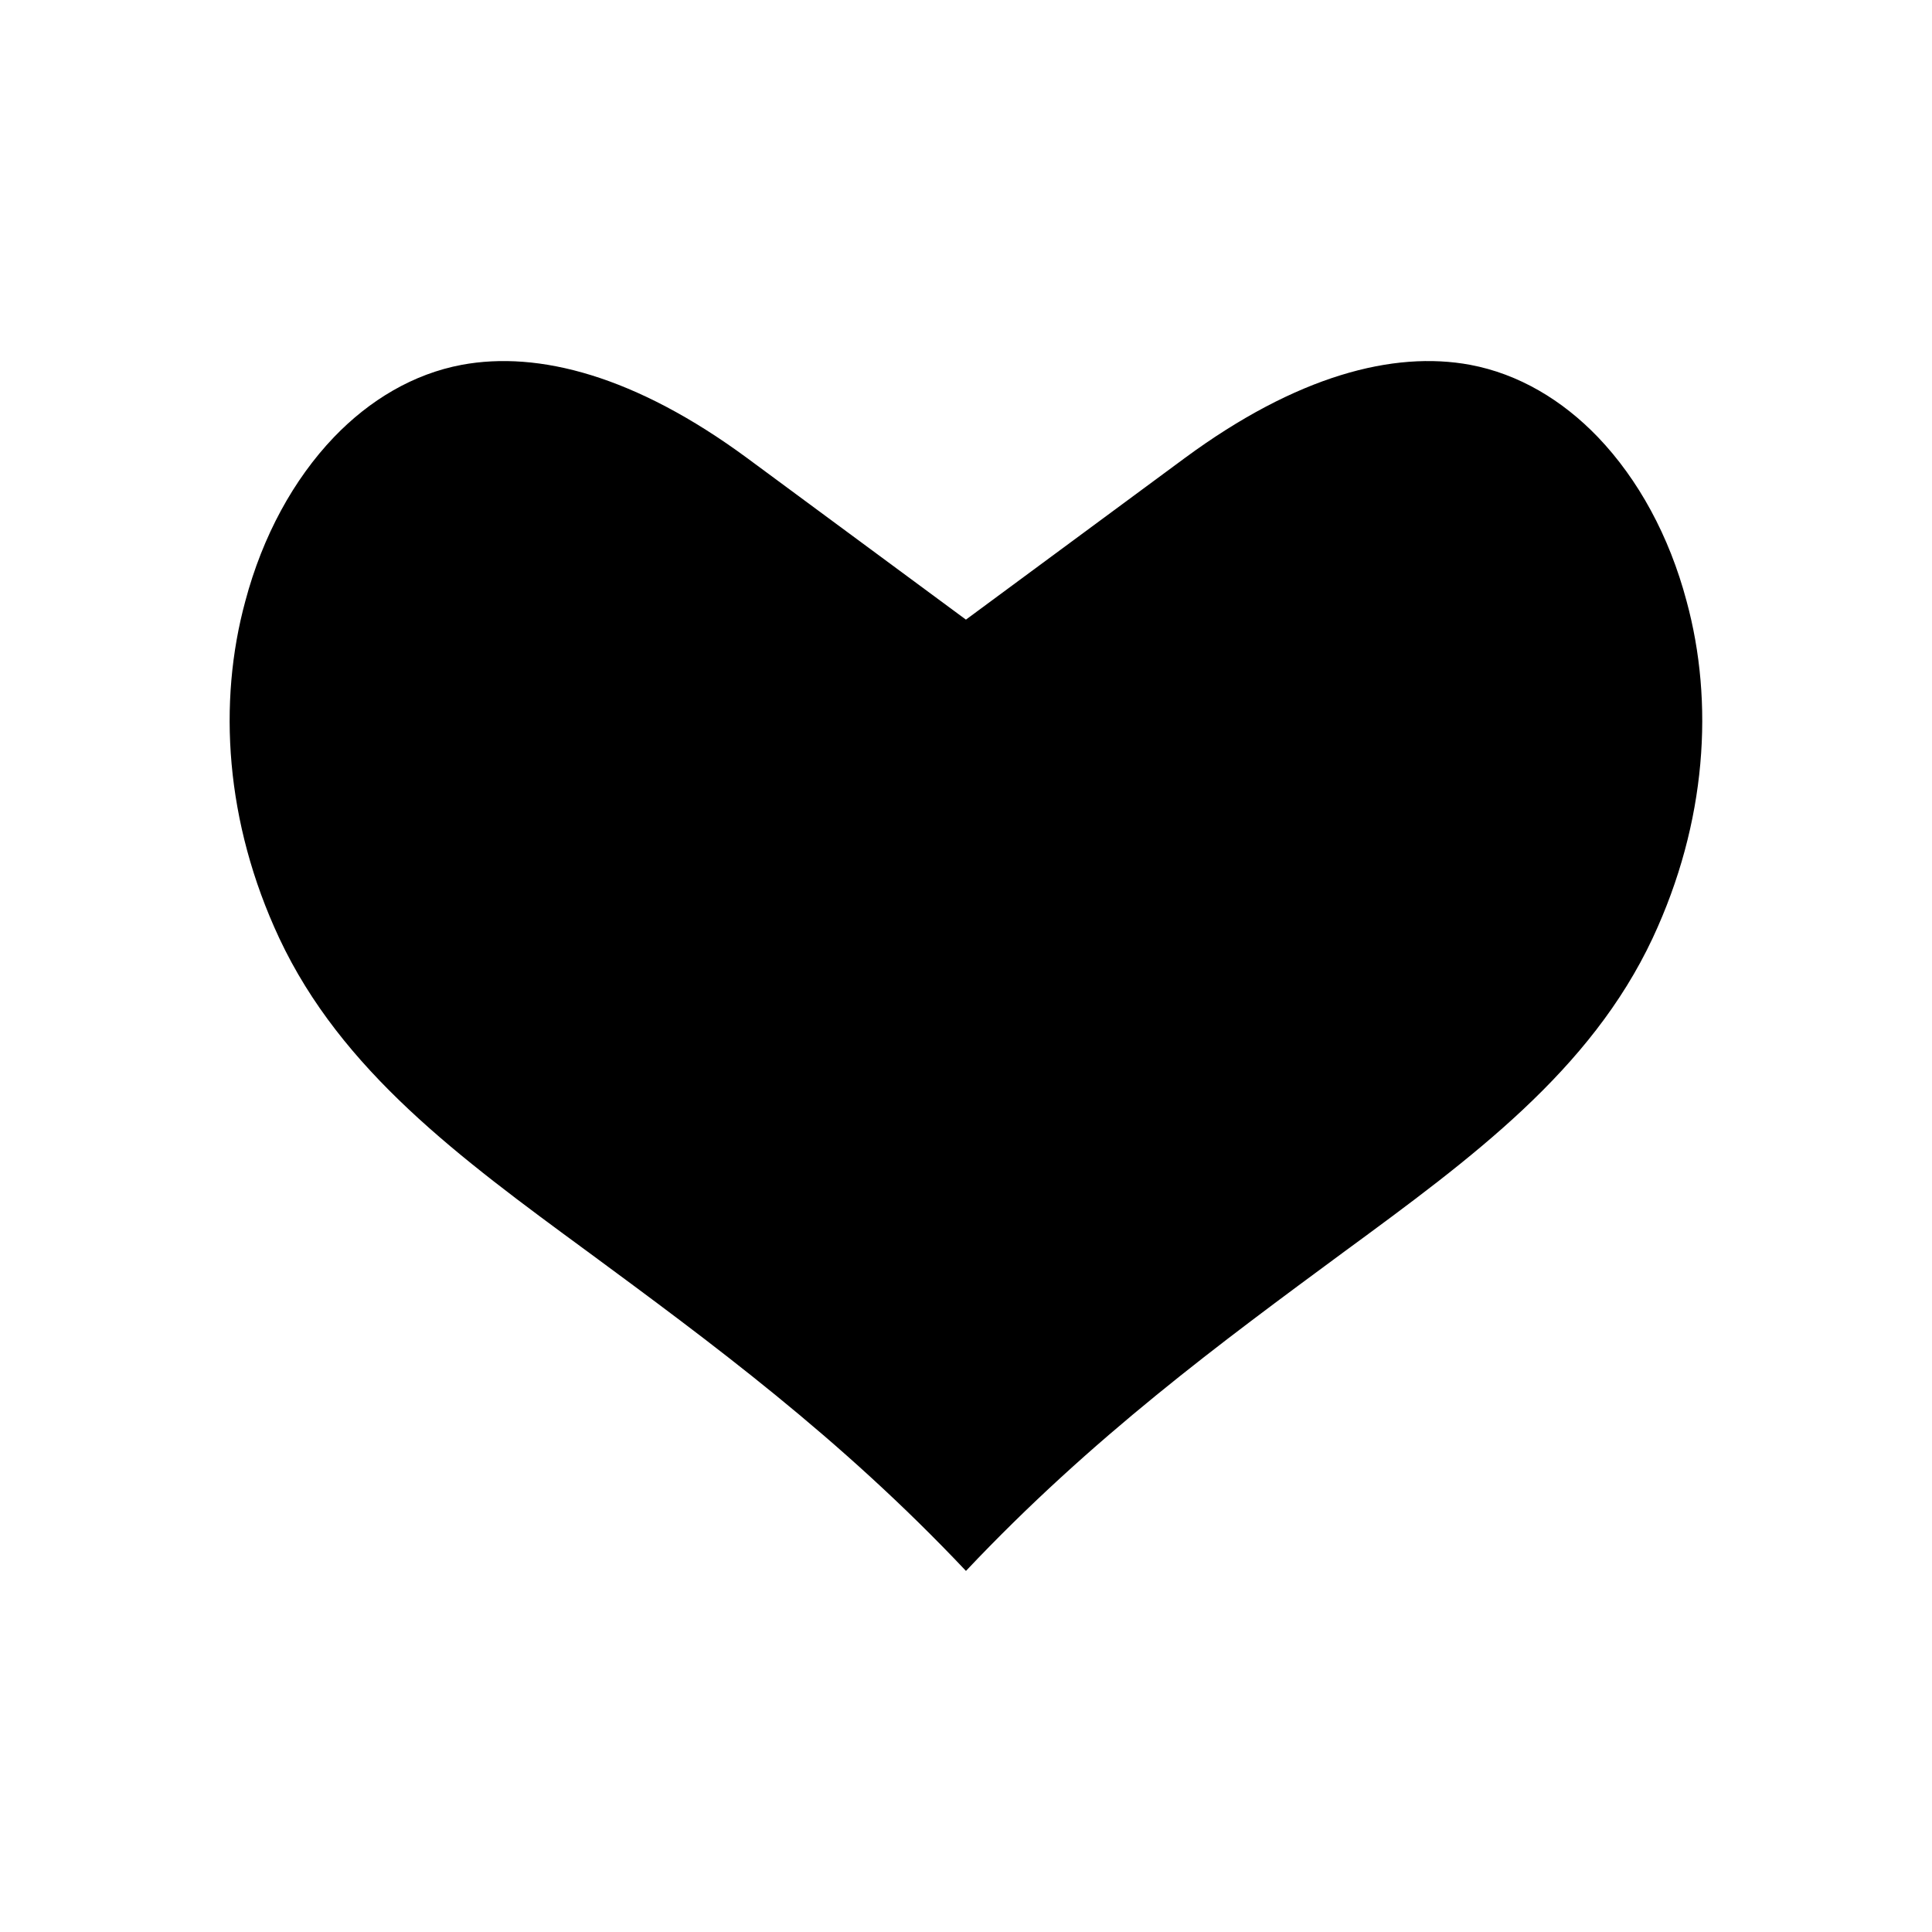 <?xml version="1.0" encoding="UTF-8"?>
<!-- Uploaded to: SVG Repo, www.svgrepo.com, Generator: SVG Repo Mixer Tools -->
<svg fill="#000000" width="800px" height="800px" version="1.1" viewBox="144 144 512 512" xmlns="http://www.w3.org/2000/svg">
 <path d="m299.61 475.61c32.762 24.172 66.922 49.238 100.38 84.699 33.461-35.461 67.621-60.527 100.38-84.699 33.762-24.77 65.121-47.848 81.605-83.004 14.383-30.766 16.277-62.527 8.988-89.293-4.594-17.281-12.785-32.262-23.473-43.445-9.492-9.891-21.078-16.781-33.859-19.18-20.379-3.793-46.051 2.898-75.613 24.672l-58.035 42.848-58.027-42.848c-29.566-21.773-55.238-28.465-75.613-24.672-12.781 2.398-24.371 9.289-33.859 19.18-10.688 11.184-18.879 26.164-23.473 43.445-7.293 26.766-5.391 58.531 8.988 89.293 16.484 35.156 47.848 58.234 81.605 83.004z" fill-rule="evenodd"/>
</svg>